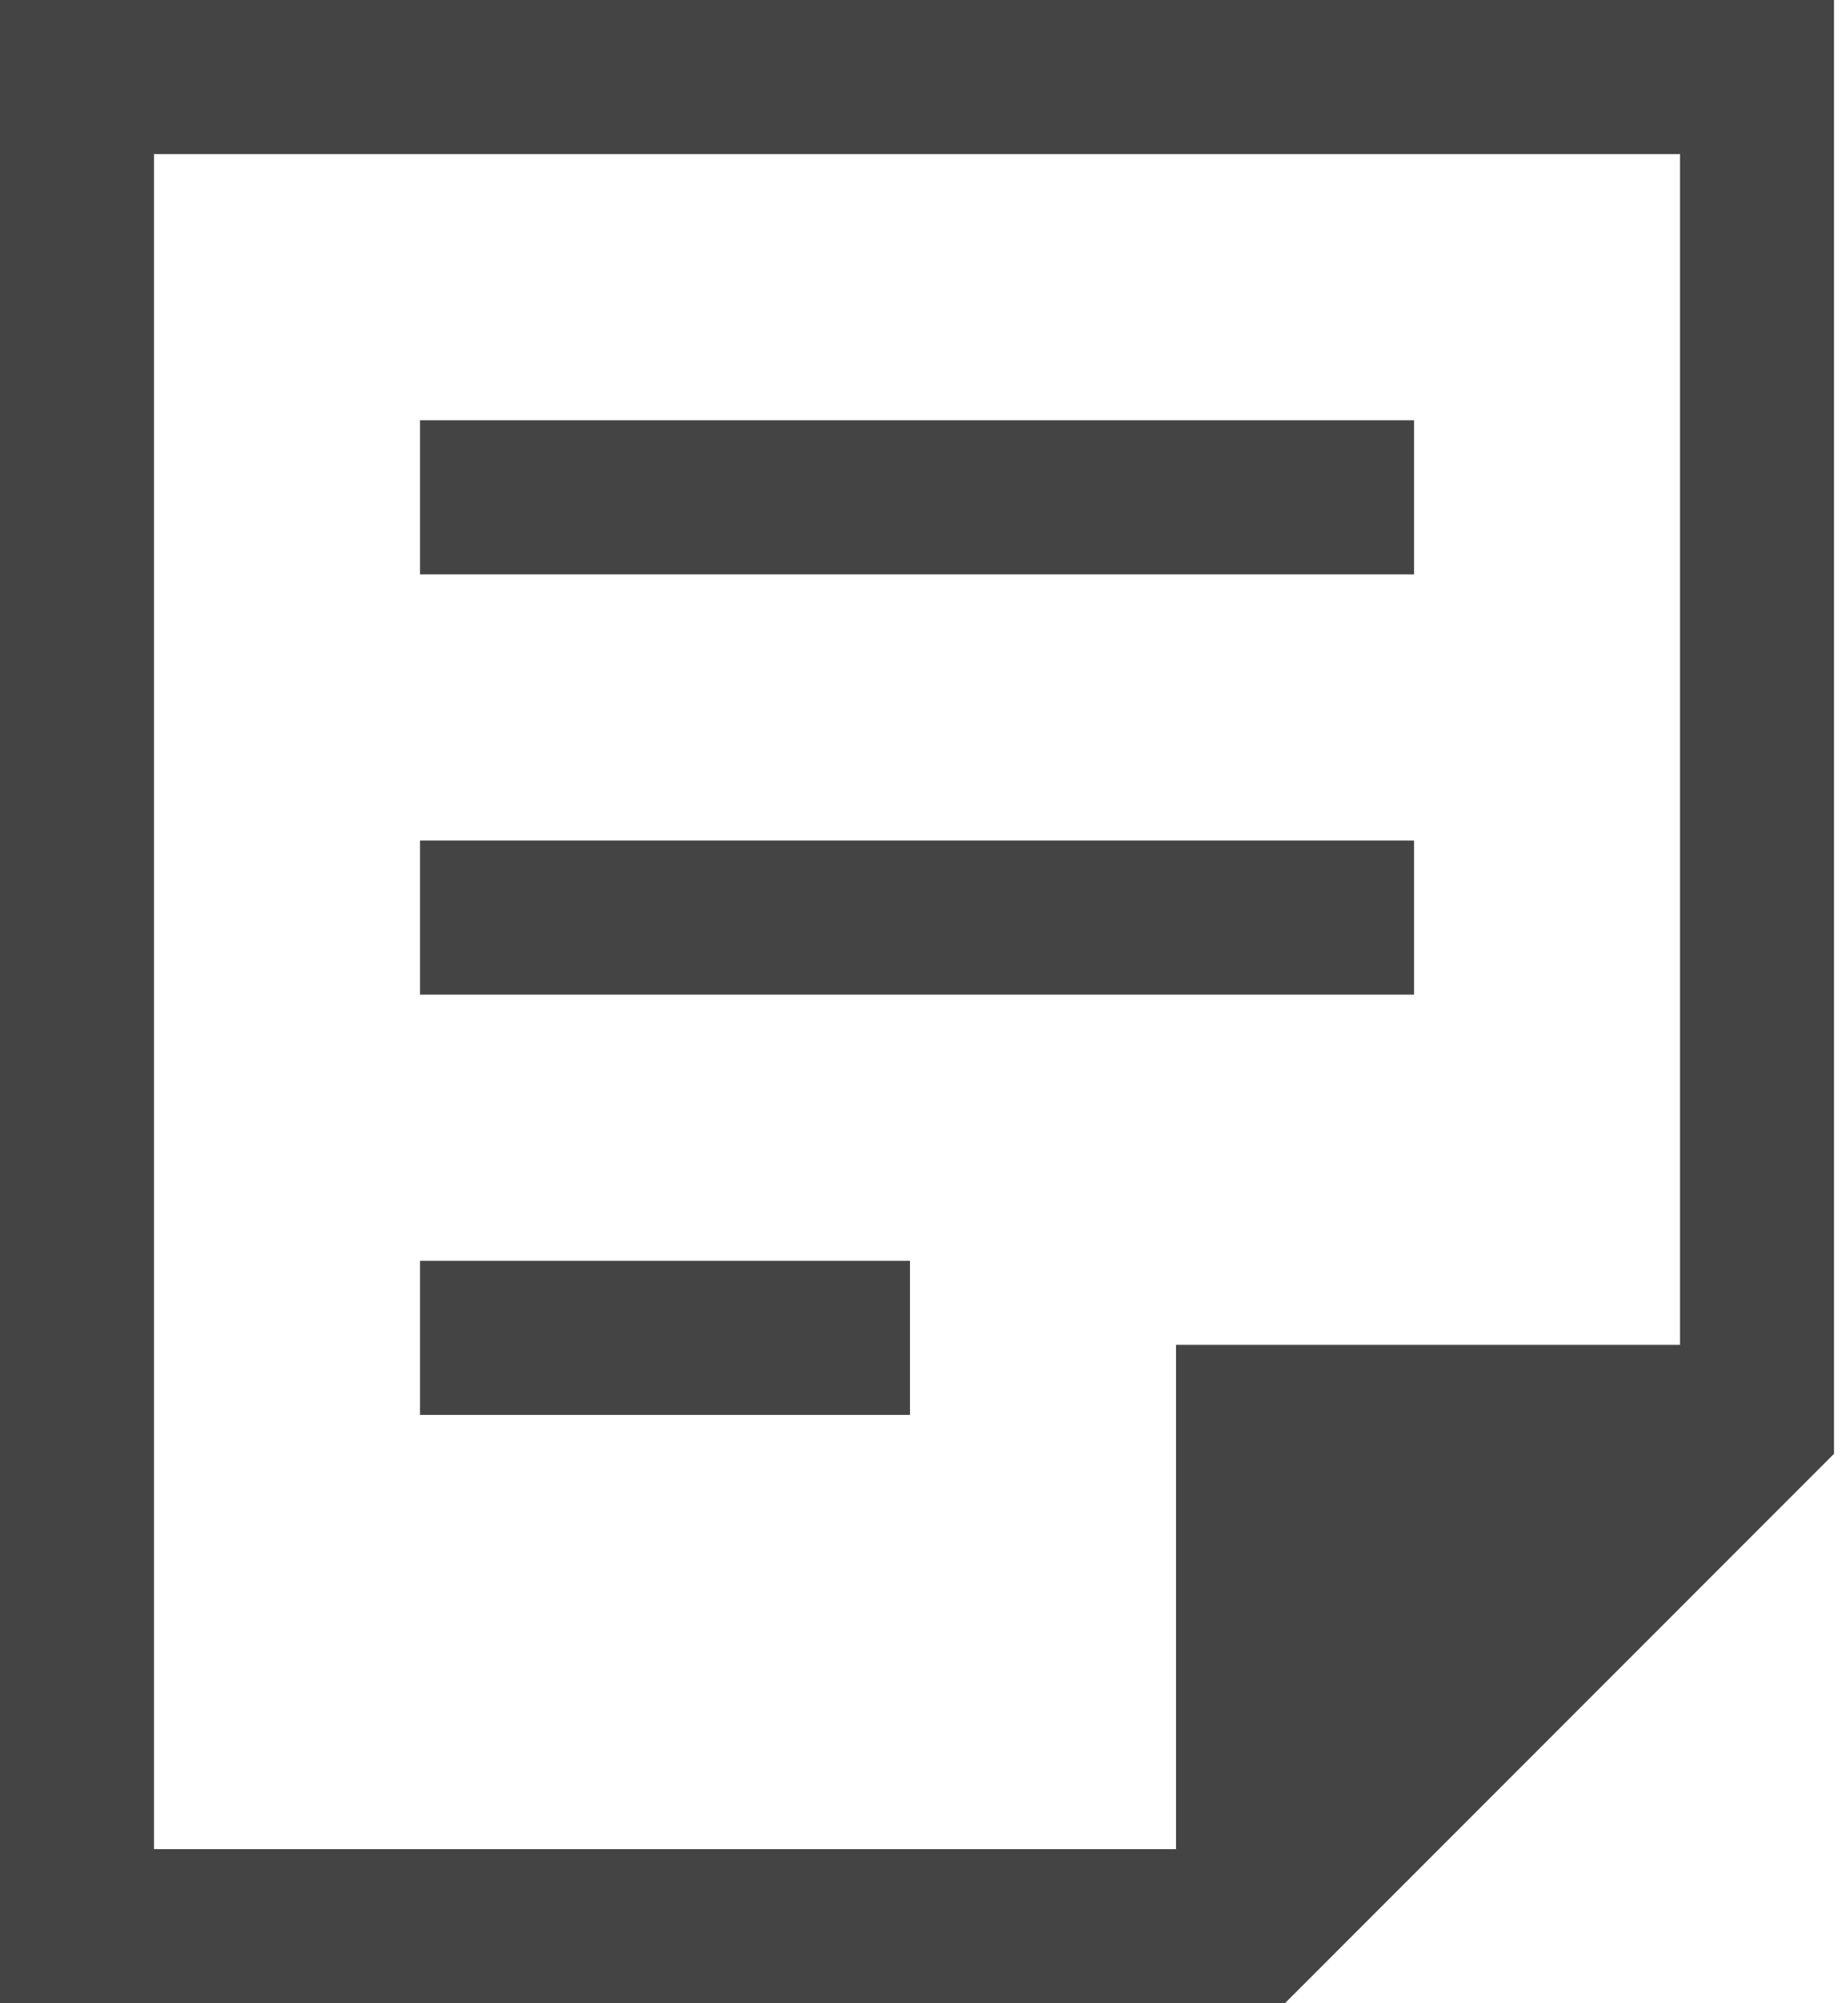 <?xml version="1.0" encoding="UTF-8"?>
<svg width="24px" height="26px" viewBox="0 0 24 26" version="1.1" xmlns="http://www.w3.org/2000/svg" xmlns:xlink="http://www.w3.org/1999/xlink">
    <g stroke="none" stroke-width="1" fill="none" fill-rule="evenodd" transform="translate(-258, -4982)">
        <g id="SM-Paper-Icon" transform="translate(259, 4983)">
            <polygon id="Shape" fill="#444444" fill-rule="nonzero" points="15.273 24 15.273 17.455 21.818 17.455"></polygon>
            <polyline id="Shape" stroke="#444444" stroke-width="2" points="15.273 24 15.273 17.455 21.818 17.455"></polyline>
            <polygon id="Shape" stroke="#444444" stroke-width="2" stroke-linecap="square" points="15.273 24 0 24 0 0 21.818 0 21.818 17.455"></polygon>
            <path d="M5.455,5.455 L16.364,5.455" id="Shape" stroke="#444444" stroke-width="2" stroke-linecap="square"></path>
            <path d="M5.455,10.909 L16.364,10.909" id="Shape" stroke="#444444" stroke-width="2" stroke-linecap="square"></path>
            <path d="M5.455,16.364 L9.818,16.364" id="Shape" stroke="#444444" stroke-width="2" stroke-linecap="square"></path>
        </g>
    </g>
</svg>